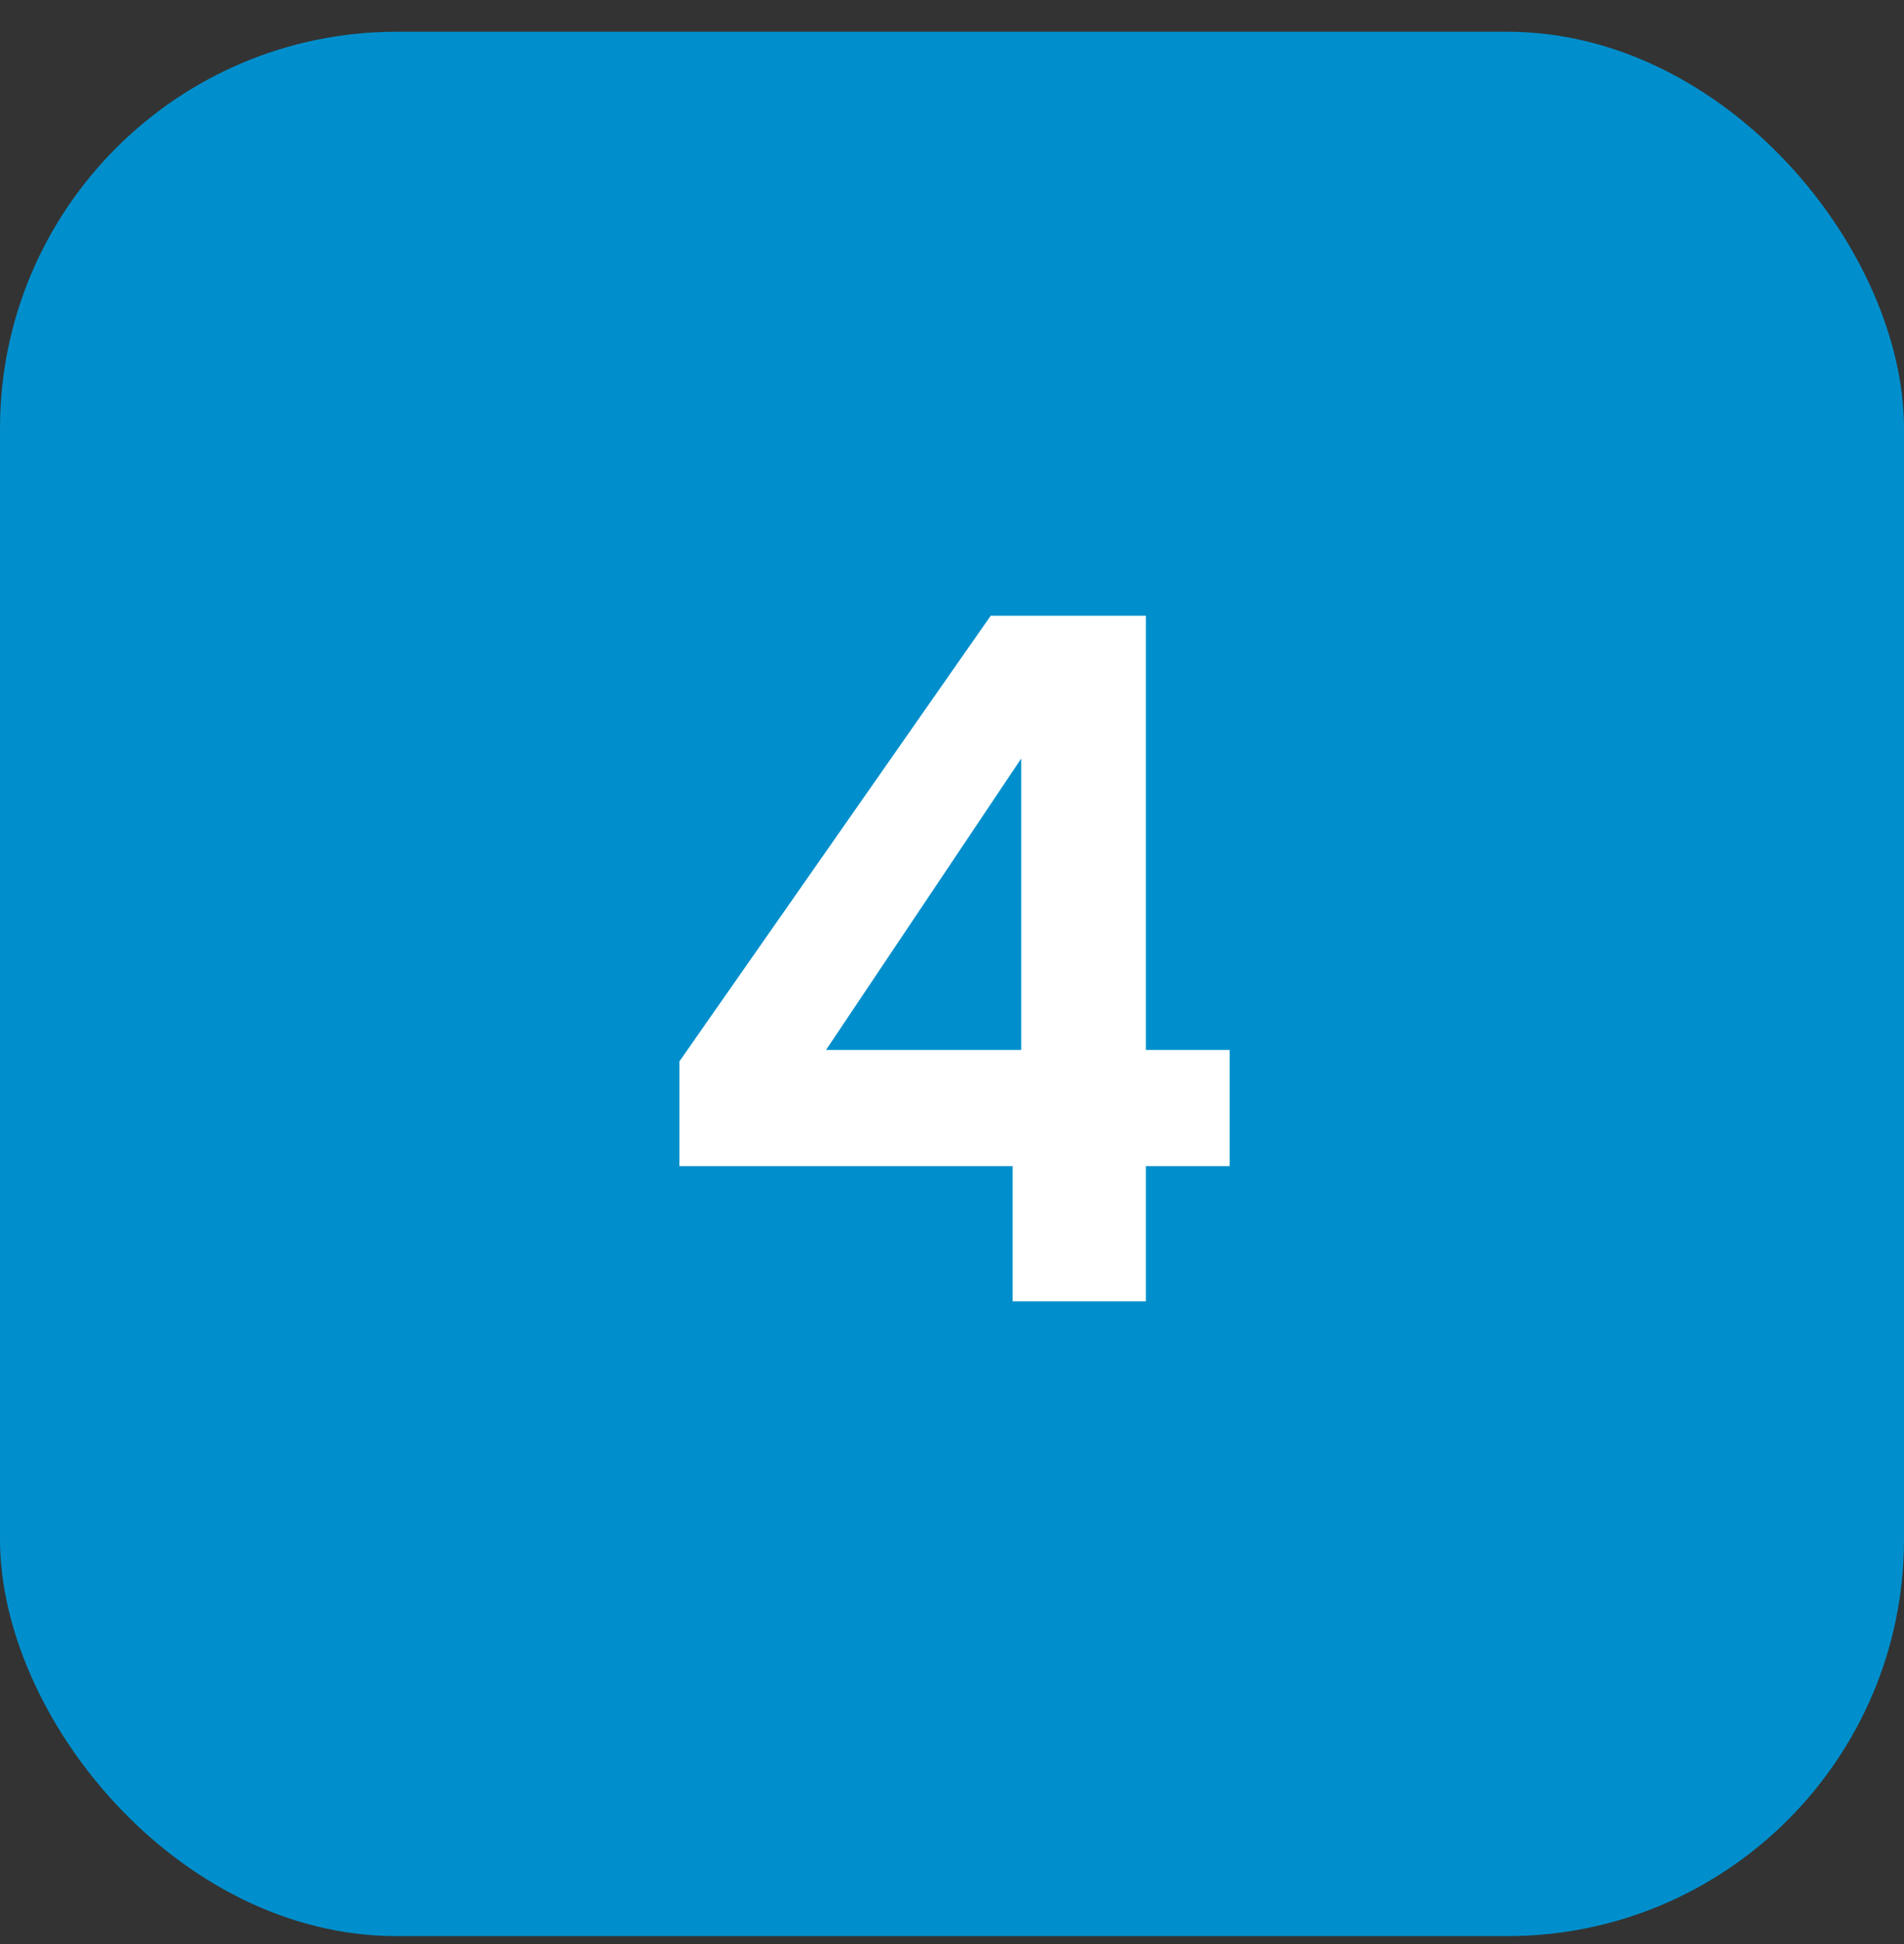 <?xml version="1.0" encoding="UTF-8"?>
<svg xmlns="http://www.w3.org/2000/svg" width="48" height="49" viewBox="0 0 48 49" fill="none">
  <rect x="0" y="0" width="48" height="49" fill="#333333" stroke="none"/>
  <rect y="0.8" width="48" height="48" rx="10" fill="#008FCC"></rect>
  <path d="M17.128 29.392V26.752L24.976 15.52H28.888V26.464H31V29.392H28.888V32.8H25.528V29.392H17.128ZM25.744 19.12L20.824 26.464H25.744V19.12Z" fill="white"></path>
</svg>
